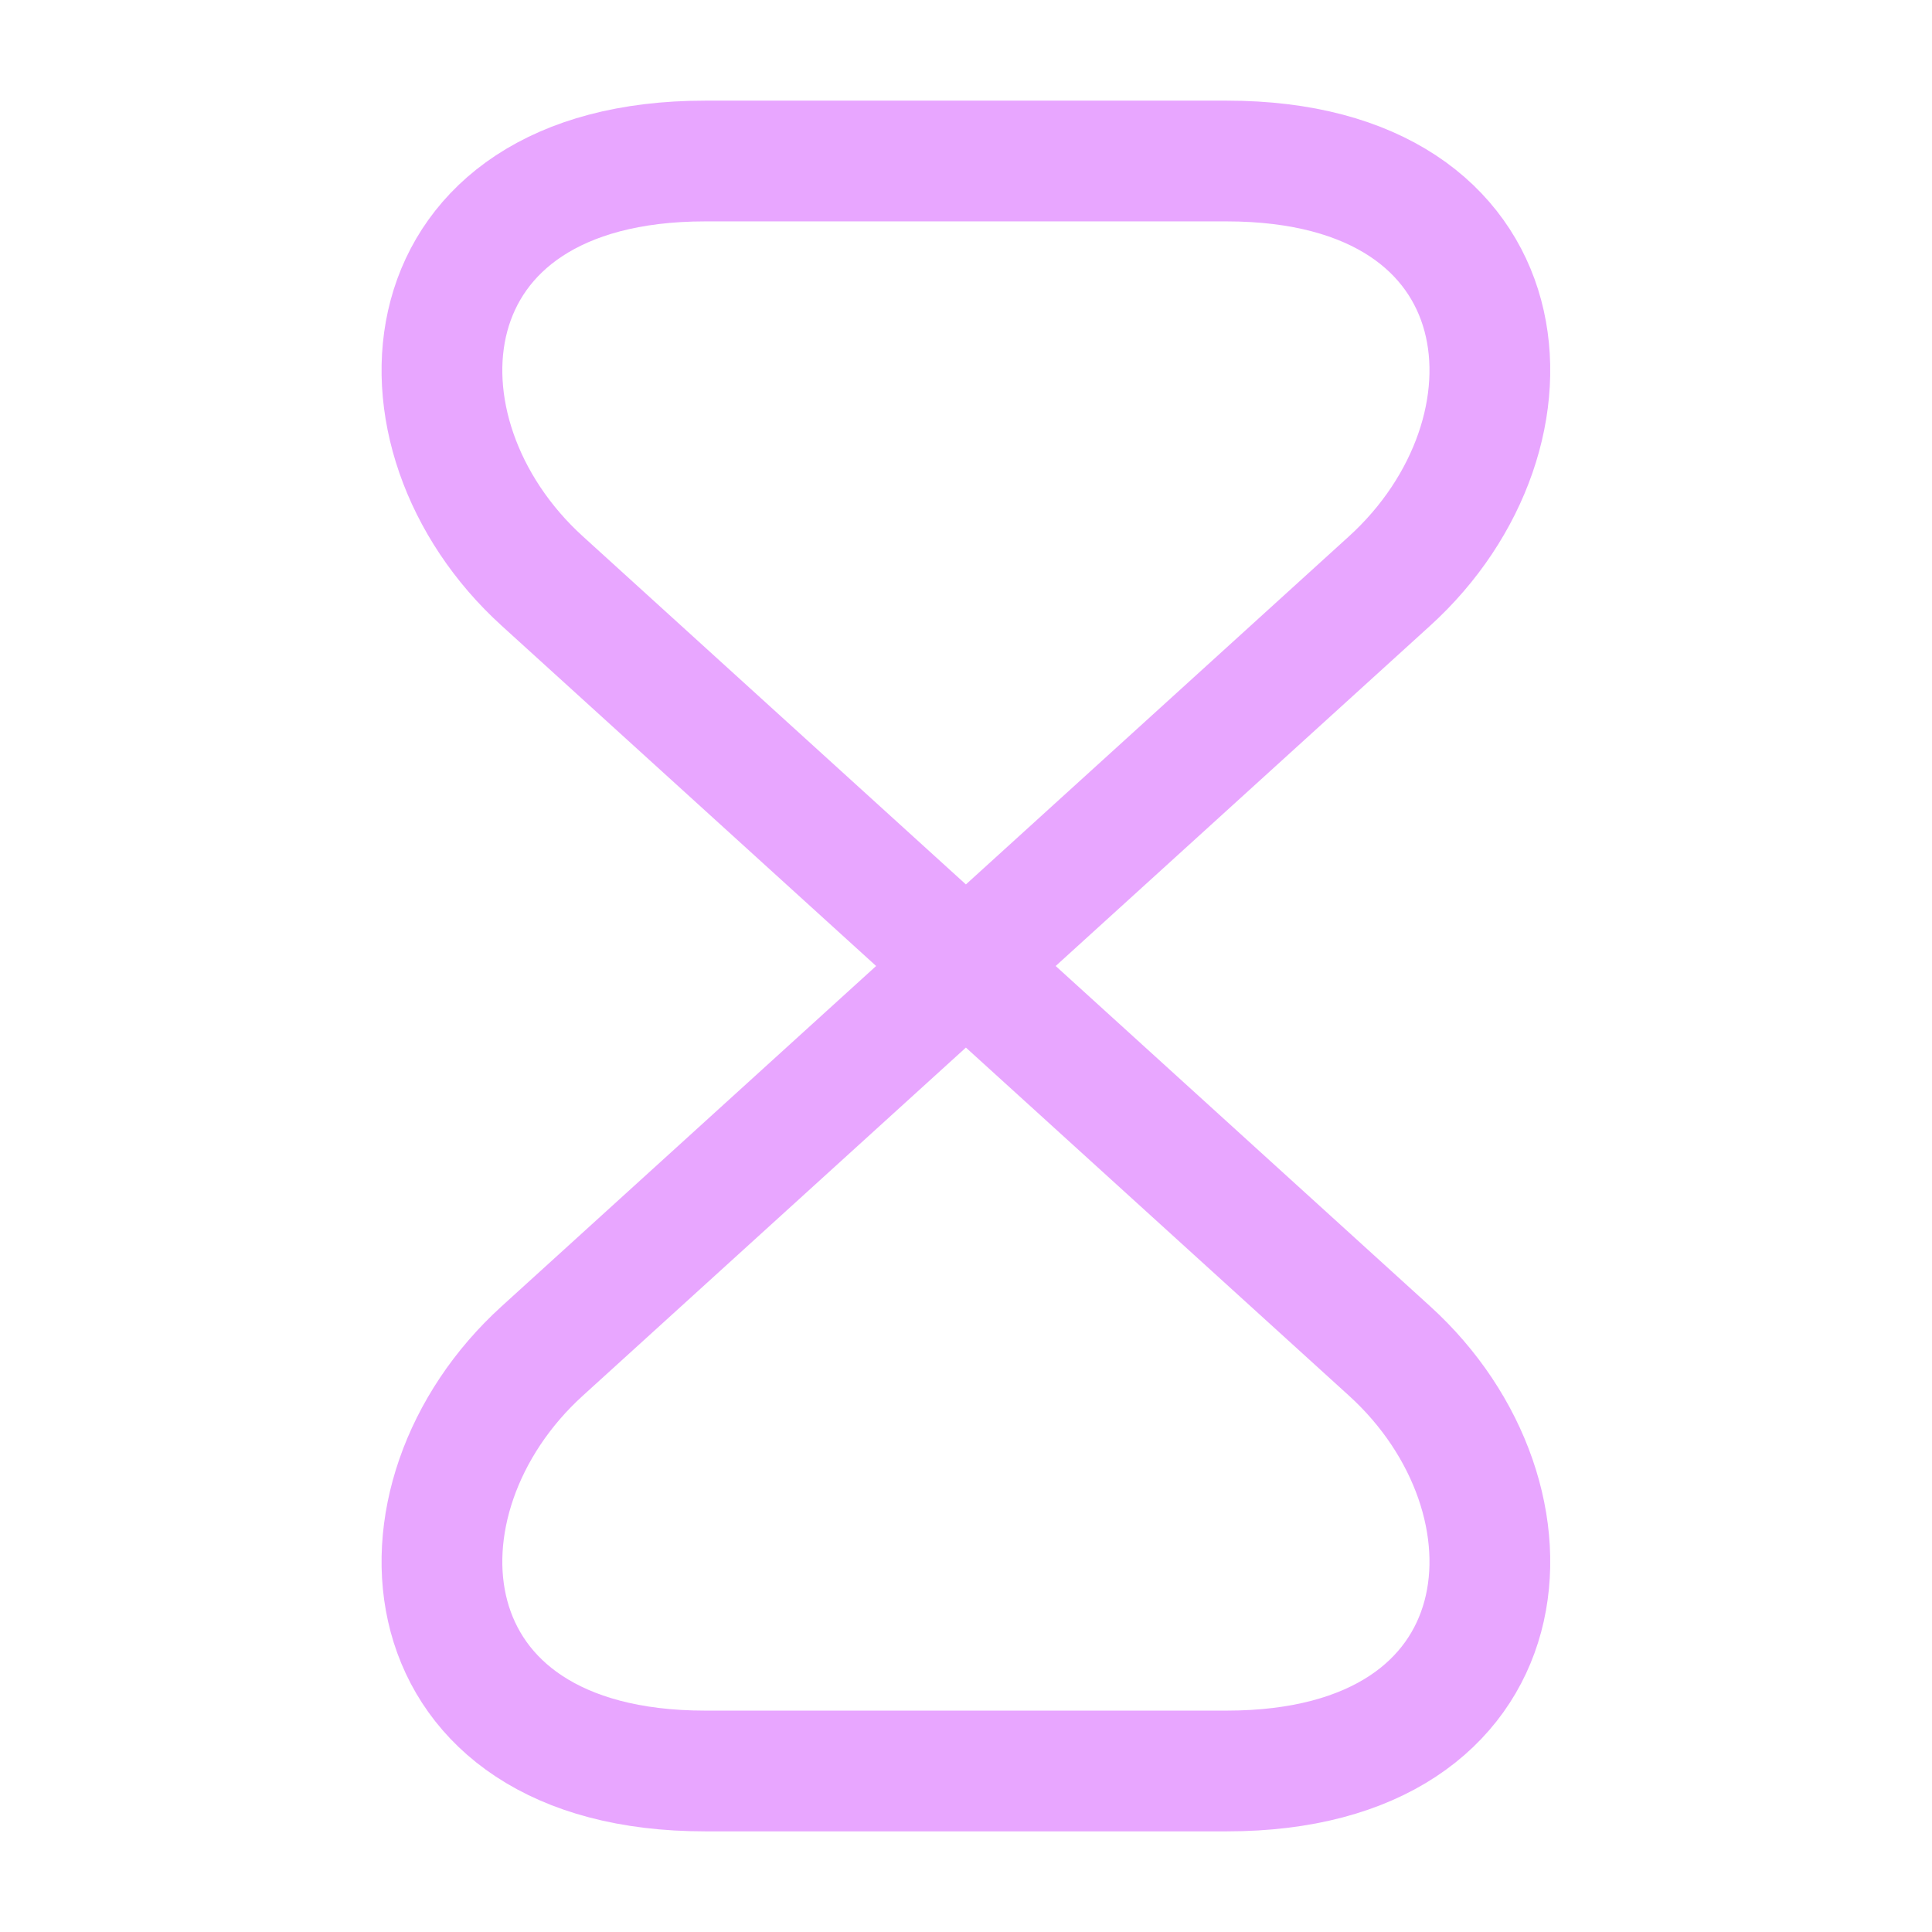<svg xmlns="http://www.w3.org/2000/svg" width="50" height="50" viewBox="0 0 50 50" fill="none"><path d="M31.748 4.167H18.248C10.414 4.167 9.81 11.208 14.039 15.042L35.956 34.958C40.185 38.792 39.581 45.833 31.748 45.833H18.248C10.414 45.833 9.81 38.792 14.039 34.958L35.956 15.042C40.185 11.208 39.581 4.167 31.748 4.167Z" stroke="#E8A6FF" stroke-width="3.125" stroke-linecap="round" stroke-linejoin="round"></path></svg>